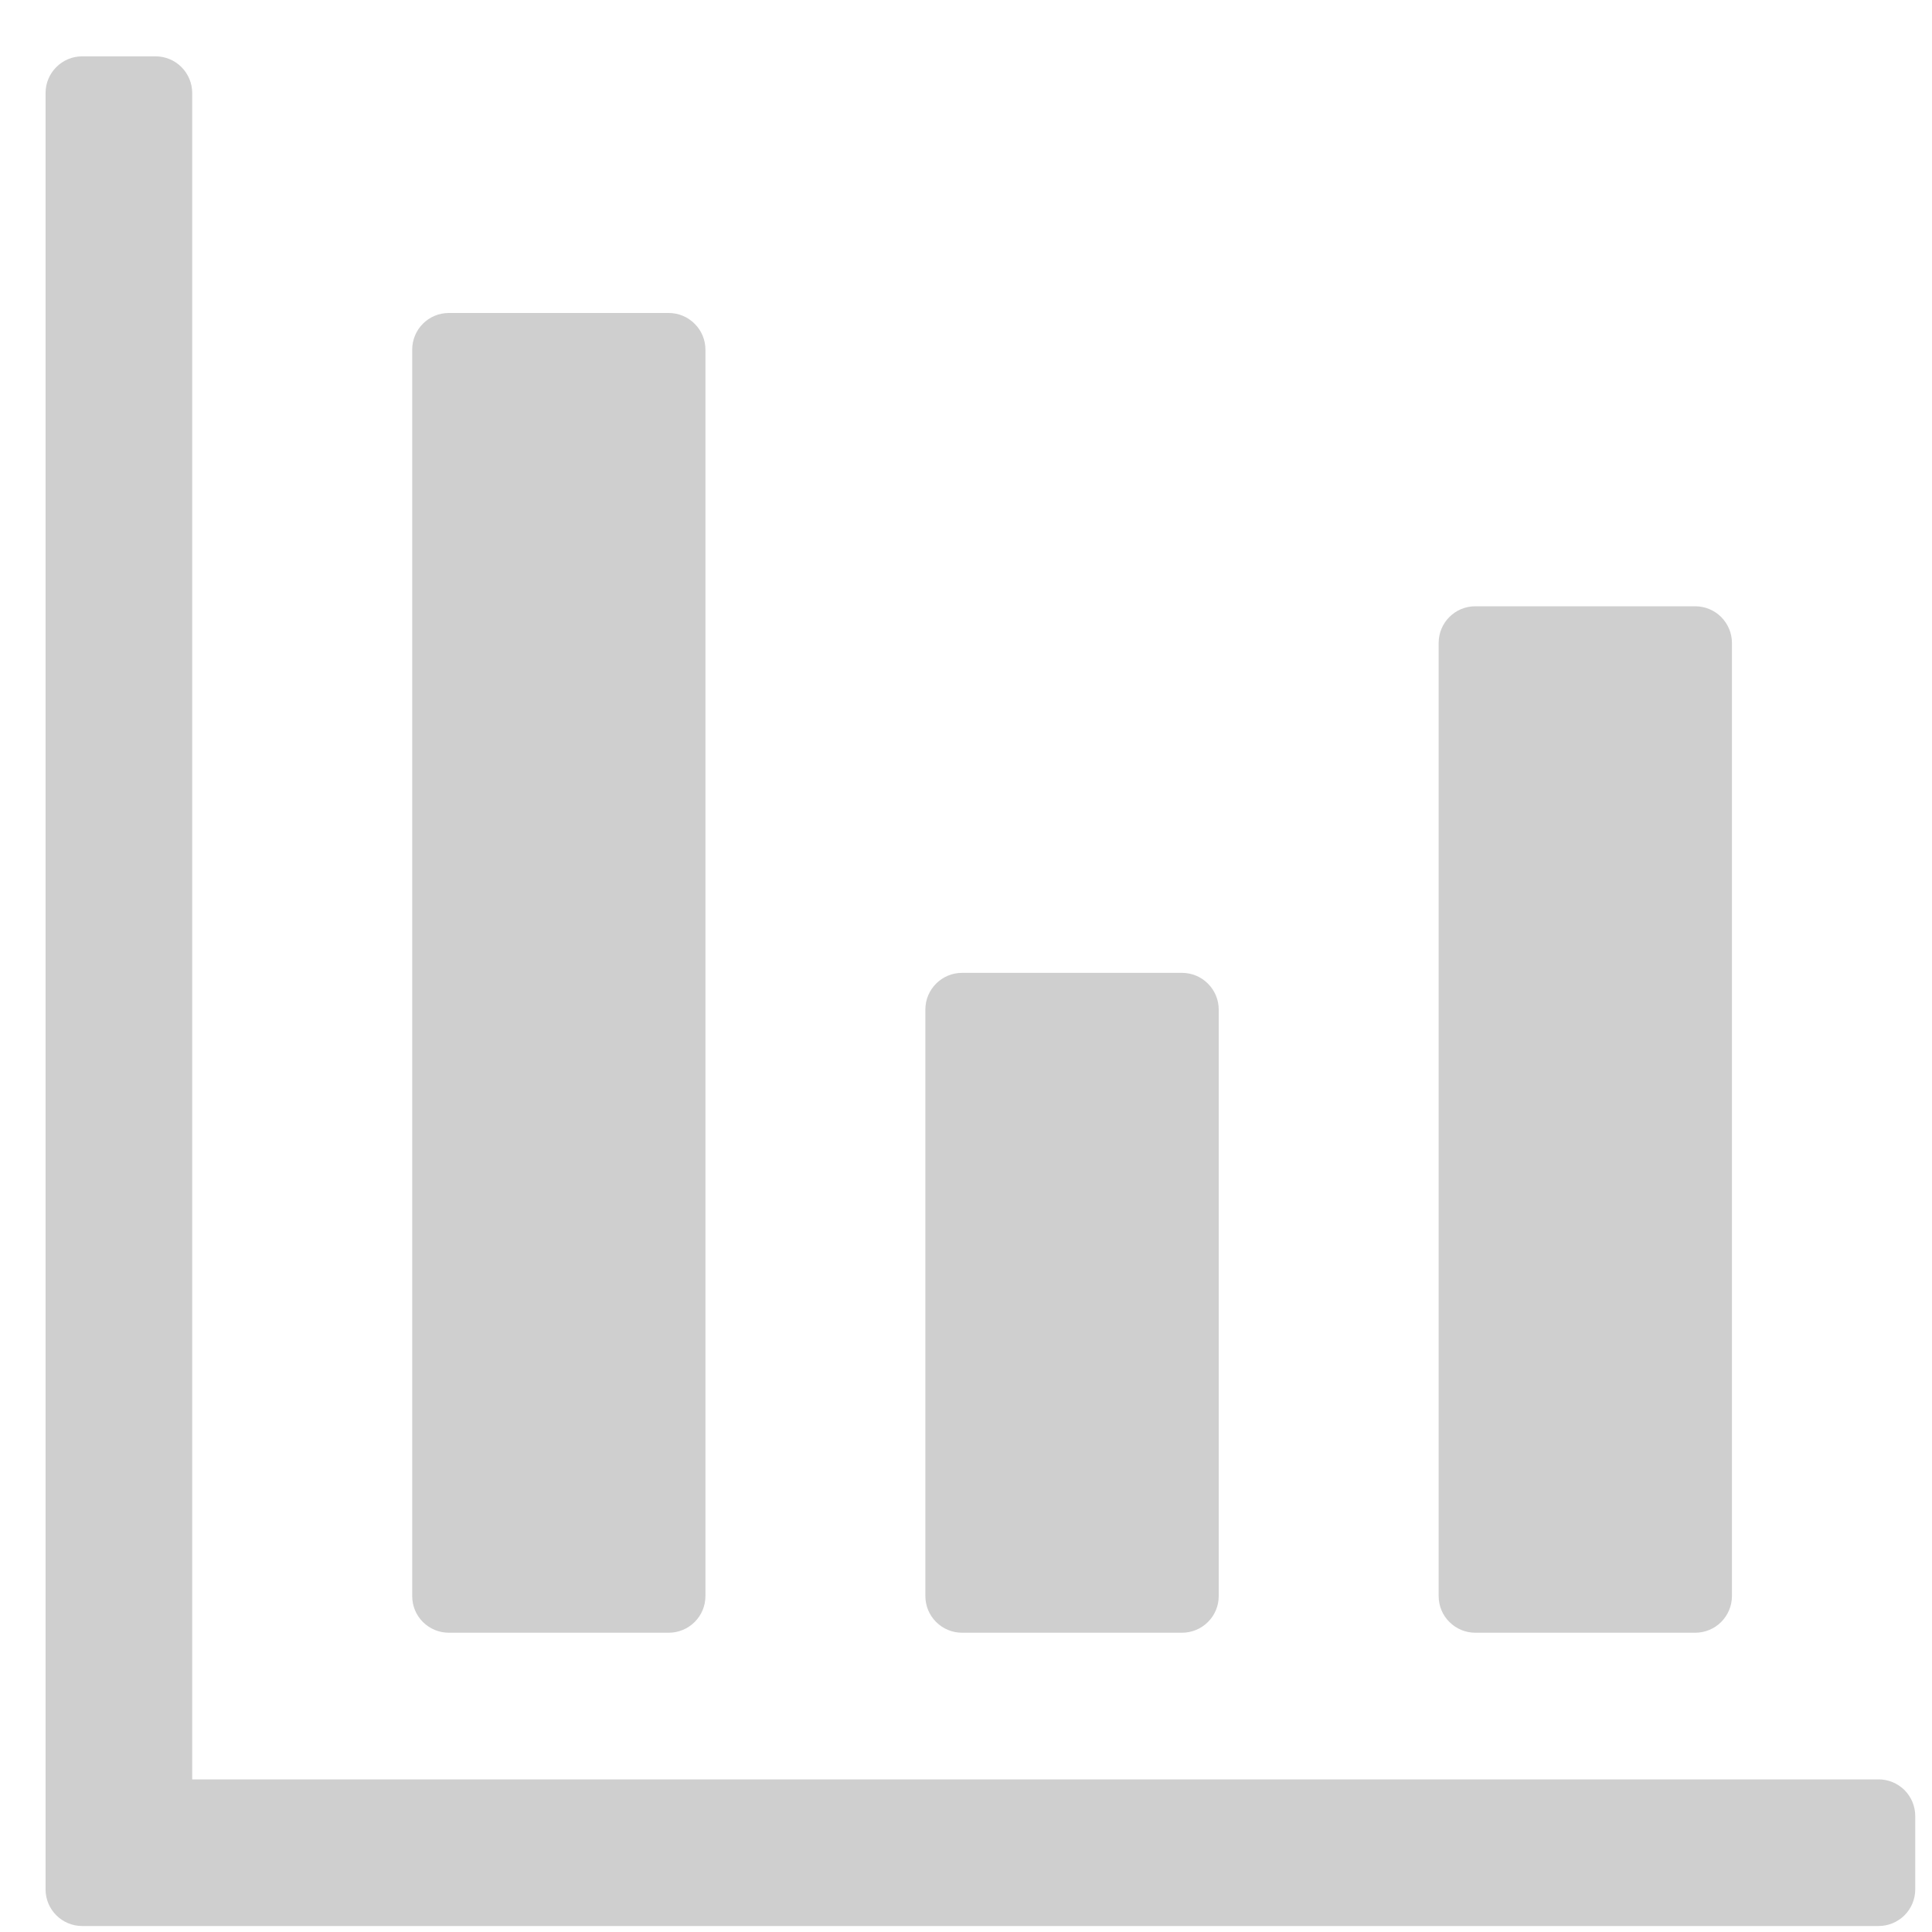 <svg xmlns="http://www.w3.org/2000/svg" width="31" height="31" viewBox="0 0 31 31" fill="none"><path fill-rule="evenodd" clip-rule="evenodd" d="M30.143 30.904H1.319C0.995 30.904 0.731 30.641 0.731 30.316V1.493C0.731 1.168 0.995 0.904 1.319 0.904H2.496C2.652 0.904 2.802 0.966 2.912 1.077C3.022 1.187 3.084 1.337 3.084 1.493V28.551H30.143C30.298 28.551 30.448 28.613 30.559 28.723C30.669 28.834 30.731 28.983 30.731 29.139V30.316C30.731 30.472 30.669 30.622 30.559 30.732C30.448 30.842 30.298 30.904 30.143 30.904L30.143 30.904ZM10.73 5.022H7.201H7.202C6.876 5.022 6.614 5.285 6.614 5.611V25.611V25.61C6.614 25.766 6.675 25.916 6.786 26.026C6.896 26.136 7.045 26.198 7.202 26.198H10.732H10.73C10.886 26.198 11.036 26.136 11.146 26.026C11.257 25.916 11.319 25.766 11.319 25.61V5.609V5.611C11.319 5.455 11.257 5.305 11.146 5.195C11.036 5.084 10.886 5.022 10.73 5.022L10.73 5.022ZM18.965 15.61H15.435H15.437C15.112 15.61 14.848 15.874 14.848 16.198V25.61C14.848 25.766 14.91 25.916 15.021 26.026C15.131 26.136 15.281 26.198 15.437 26.198H18.966C19.122 26.198 19.272 26.136 19.382 26.026C19.493 25.916 19.555 25.766 19.555 25.61V16.198C19.555 16.043 19.493 15.893 19.382 15.783C19.272 15.672 19.122 15.61 18.966 15.61L18.965 15.61ZM27.2 9.728H23.67H23.672C23.347 9.728 23.084 9.991 23.084 10.316V25.61C23.084 25.766 23.145 25.916 23.257 26.026C23.367 26.136 23.516 26.198 23.672 26.198H27.201C27.357 26.198 27.507 26.136 27.617 26.026C27.727 25.916 27.79 25.766 27.79 25.61V10.316C27.79 10.16 27.727 10.011 27.617 9.9C27.507 9.79 27.357 9.728 27.201 9.728L27.2 9.728Z" fill="#CFCFCF"></path></svg>